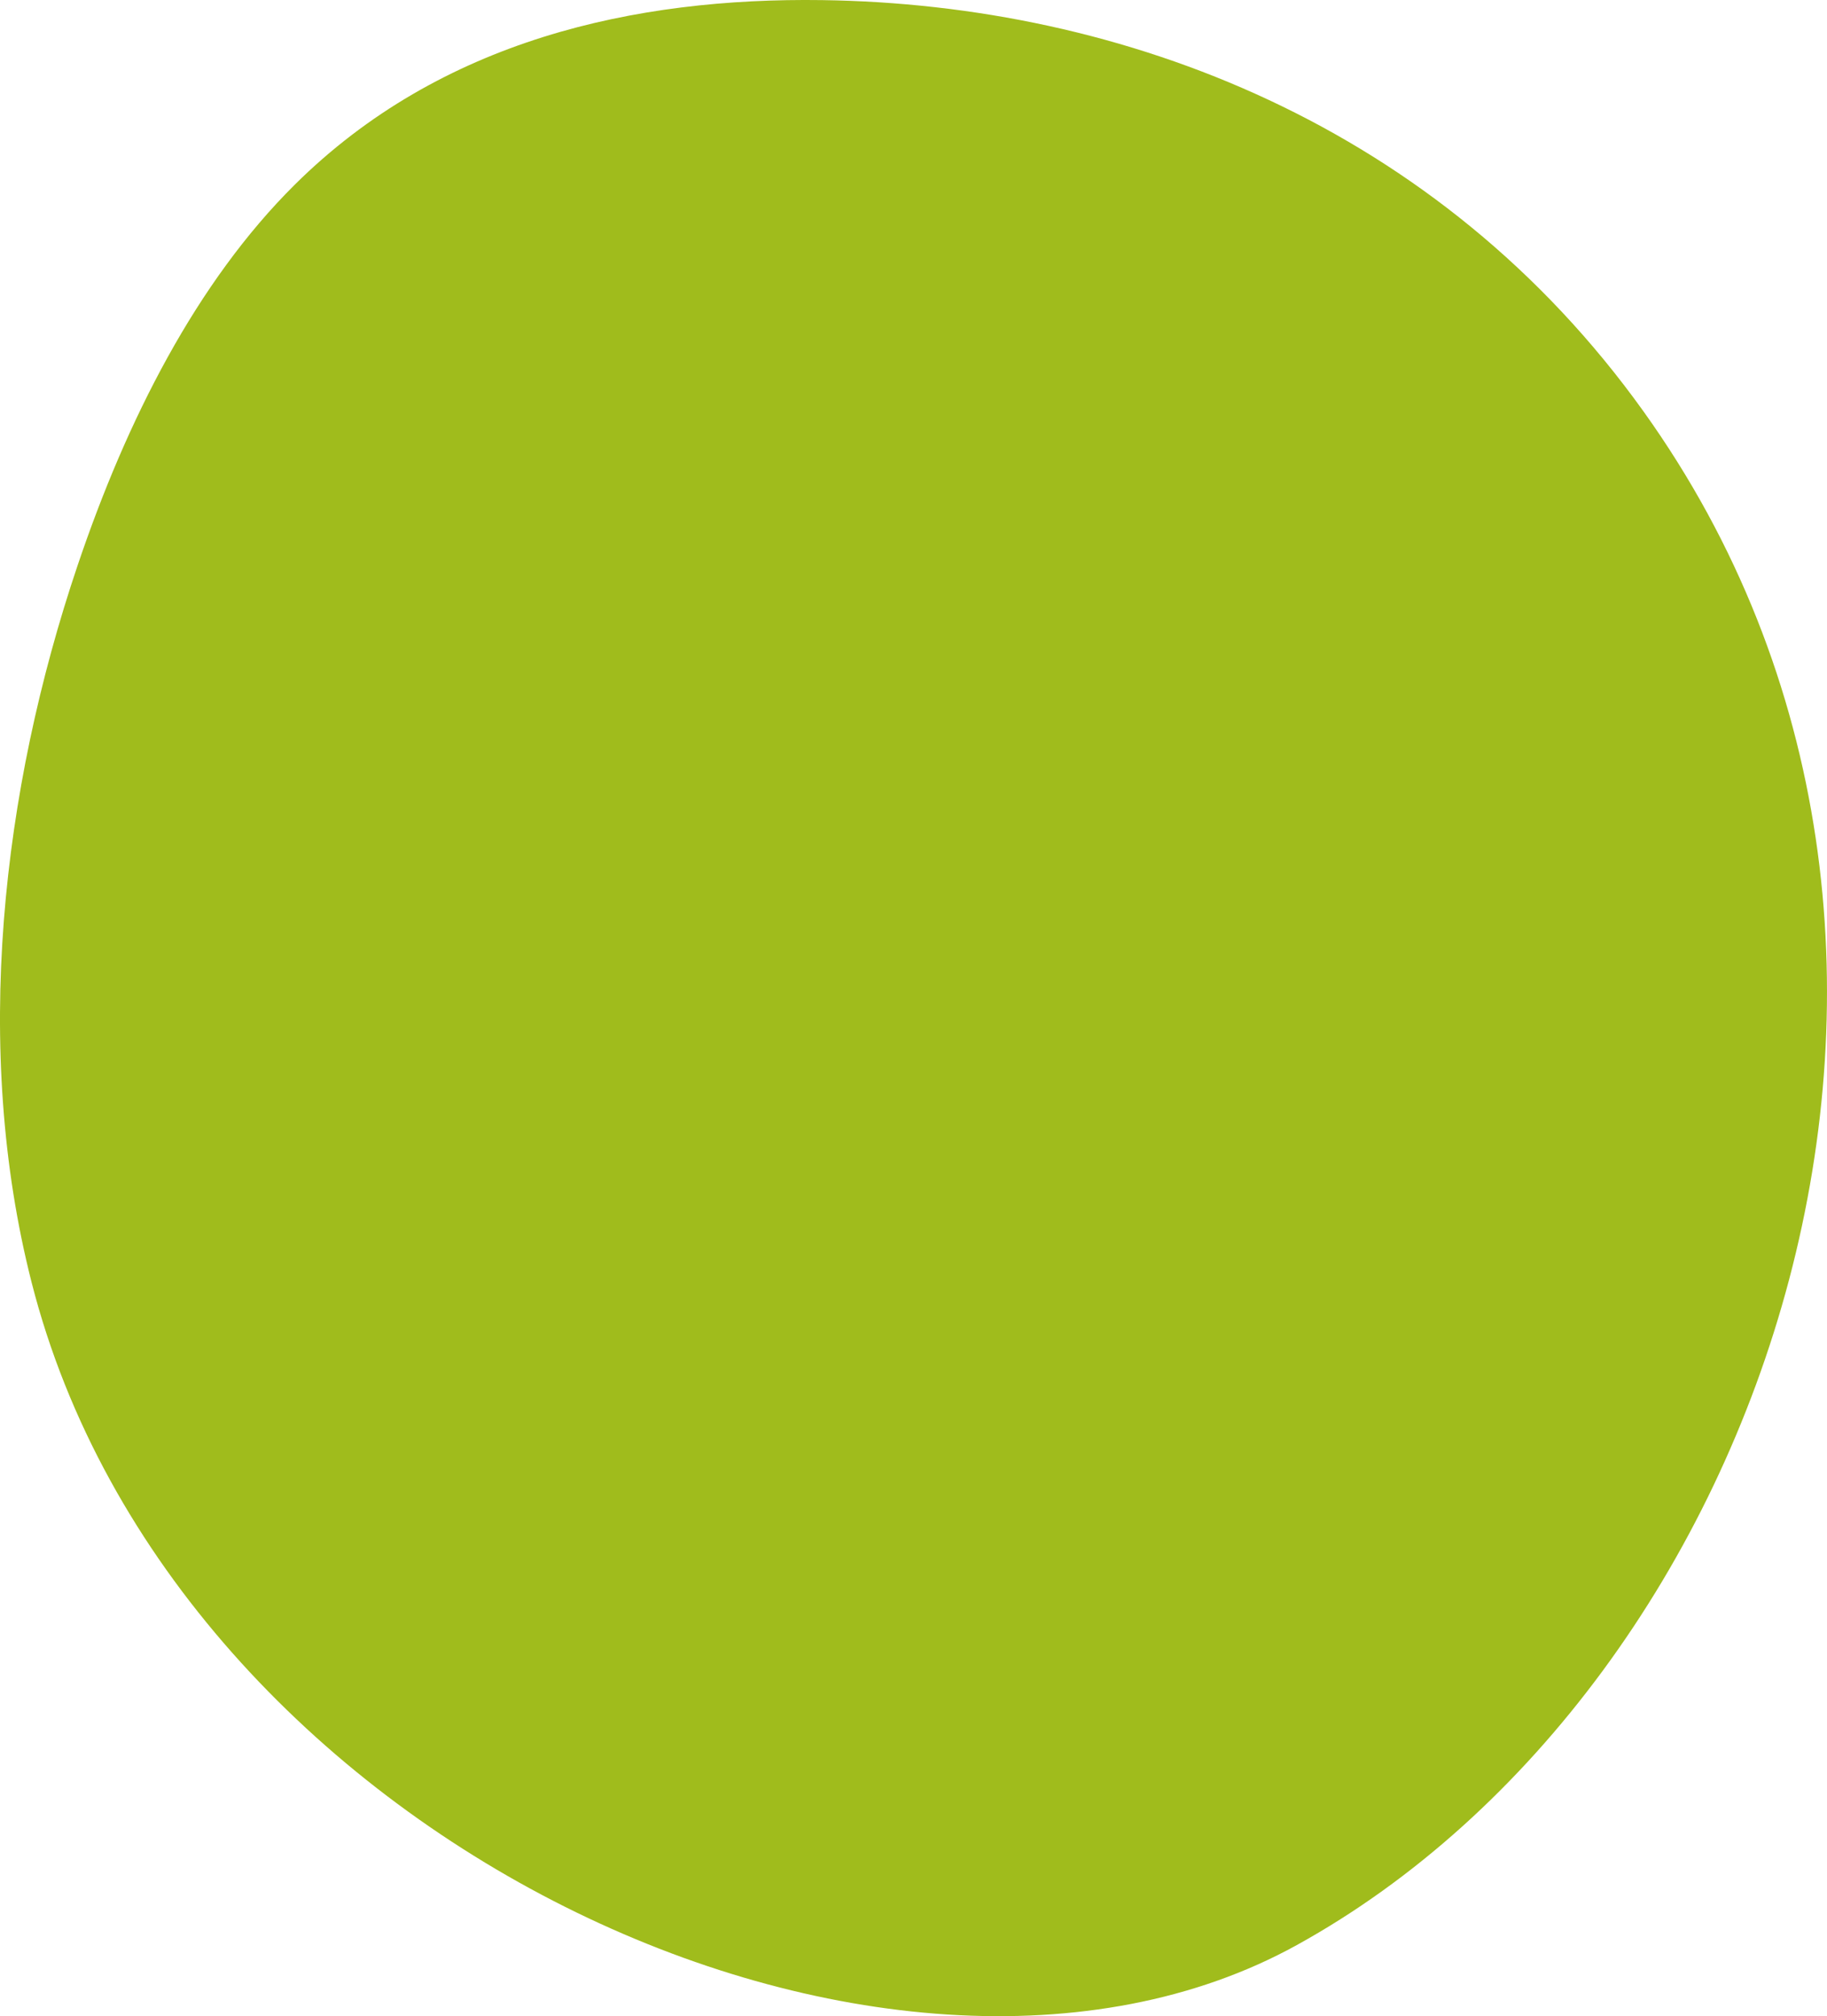 <svg xmlns="http://www.w3.org/2000/svg" width="479.12" height="528.616" viewBox="0 0 479.12 528.616">
  <path id="bg-contact-coor" d="M1624.929,145.442C1571.258,70.5,1488.643,38.693,1409.46,37.6c-48.78-.672-99.861,10.287-138.3,48.461-25.685,25.512-44,61.569-56.9,99.811-19.872,58.895-27.651,126.745-12.034,187.968,37.24,146.043,225.185,232.521,331.77,173.708,123.539-68.158,190.465-263.132,90.933-402.108" transform="translate(-1193.927 -37.573)" fill="#a0bc1c"/>
</svg>
